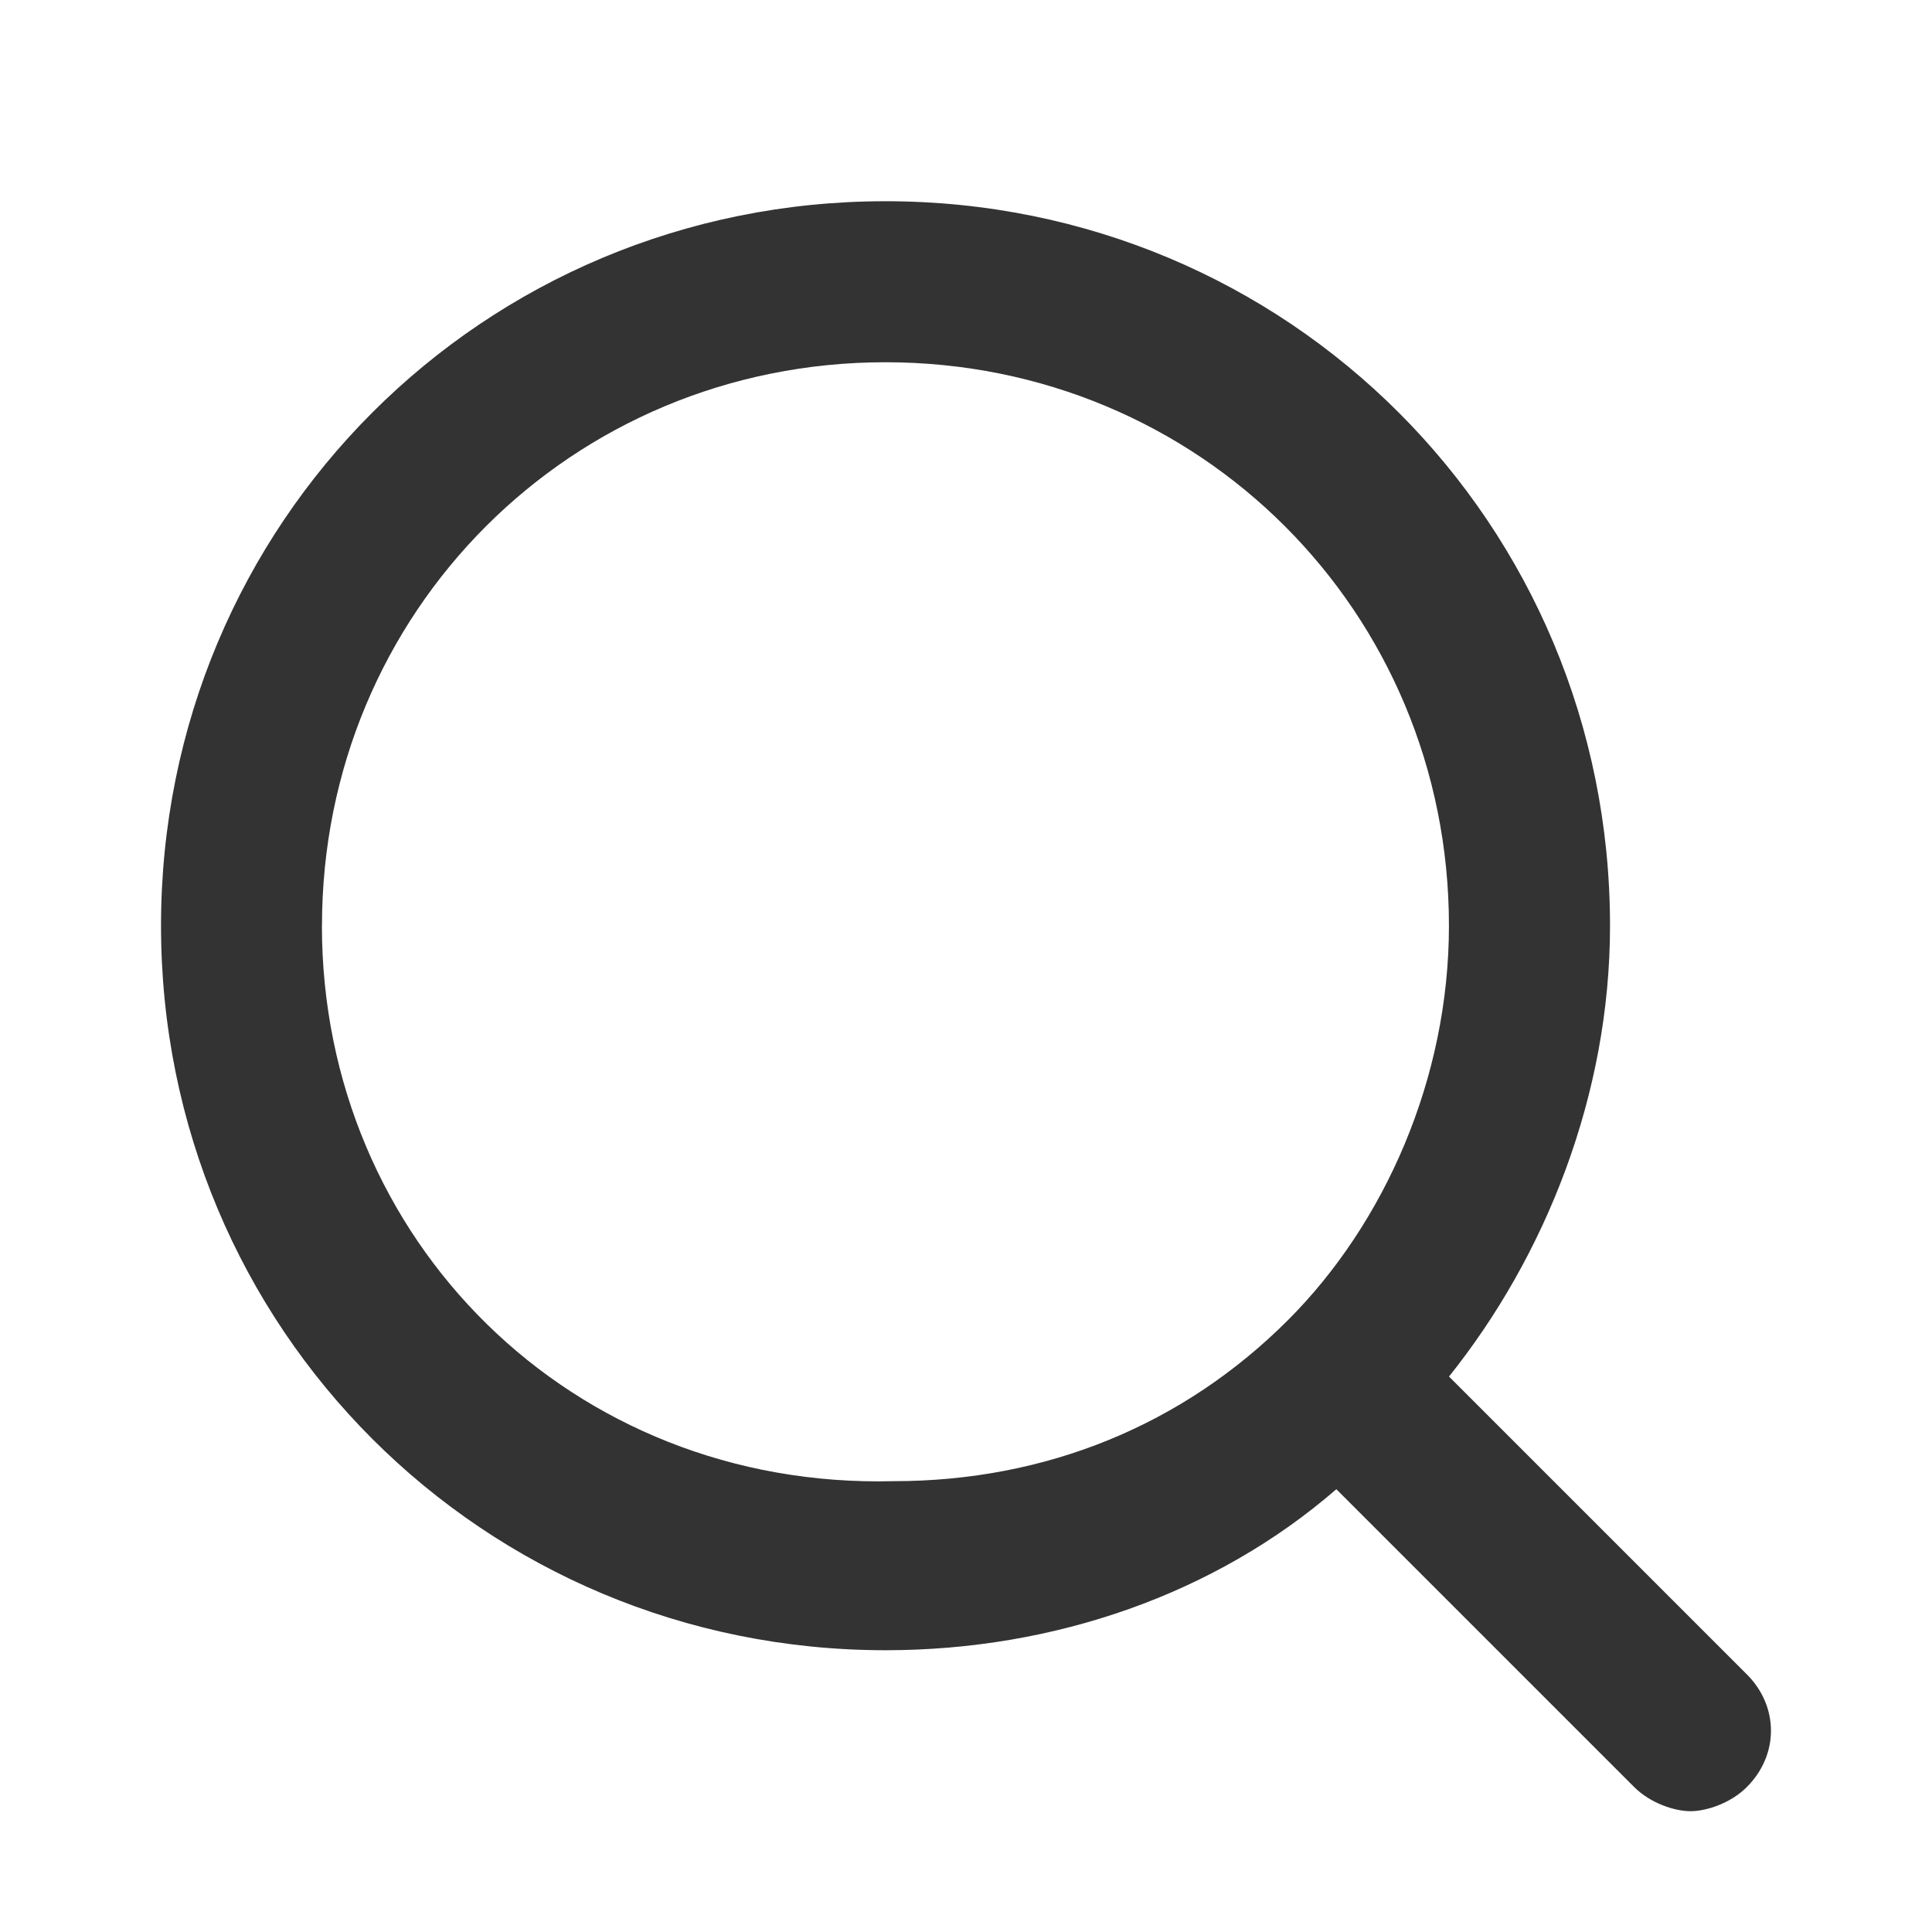 <!-- Generated by IcoMoon.io -->
<svg version="1.1" xmlns="http://www.w3.org/2000/svg" width="32" height="32" viewBox="0 0 32 32" fill="#333">
<title>search</title>
<path d="M28.933 27.733l-4.933-4.933c1.6-2 2.667-4.667 2.667-7.467 0-6.667-5.333-12-12-12s-12 5.333-12 12c0 6.667 5.333 12 12 12 2.8 0 5.467-0.933 7.467-2.667l4.933 4.933c0.267 0.267 0.667 0.4 0.933 0.4s0.667-0.133 0.933-0.4c0.533-0.533 0.533-1.333 0-1.867zM5.333 15.333c0-5.2 4.133-9.333 9.333-9.333s9.333 4.133 9.333 9.333c0 2.533-1.067 4.933-2.667 6.533 0 0 0 0 0 0s0 0 0 0c-1.733 1.733-4 2.667-6.533 2.667-5.333 0.133-9.467-4-9.467-9.2z"></path>
</svg>
